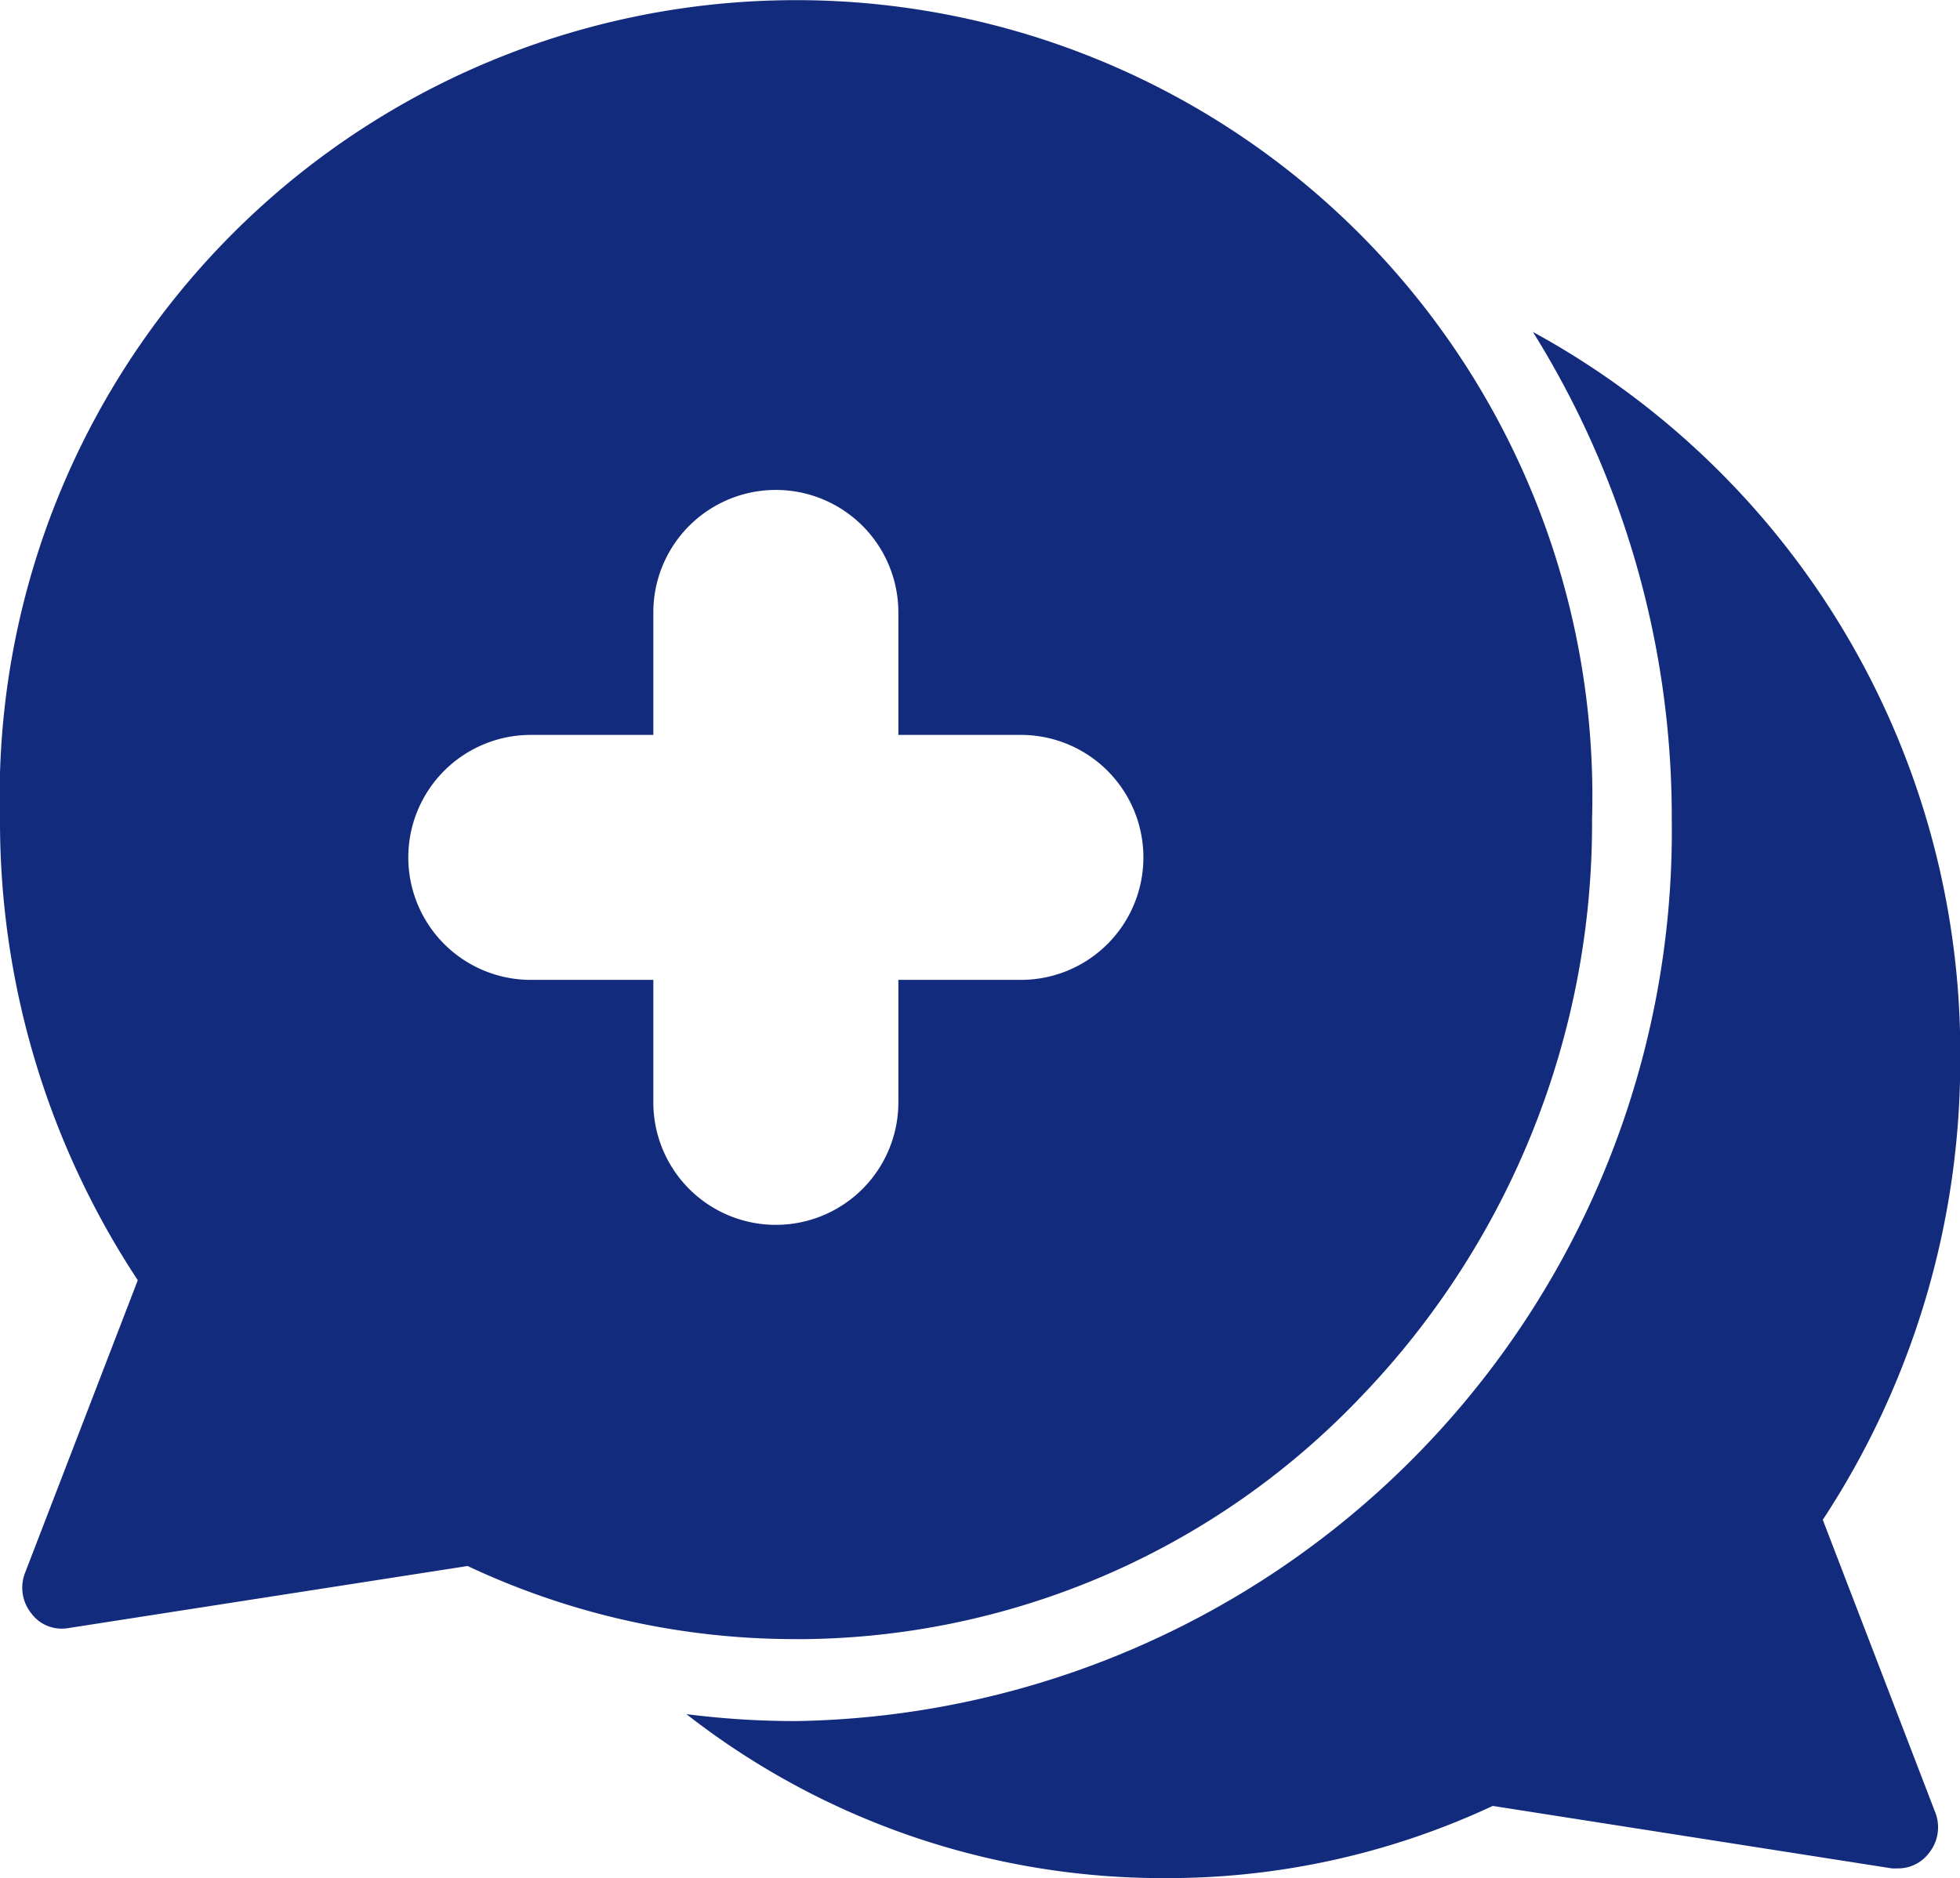 <svg xmlns="http://www.w3.org/2000/svg" width="23.997" height="23.001" viewBox="0 0 23.997 23.001"><path id="Health_Consultation" data-name="Health Consultation" d="M7079.252,16201a9.471,9.471,0,0,1-5.847-2.008,10.6,10.6,0,0,0,1.342.085,10.9,10.9,0,0,0,10.722-11.043,11.228,11.228,0,0,0-1.7-5.969,10.052,10.052,0,0,1,5.232,8.9,10.233,10.233,0,0,1-1.683,5.647l1.375,3.578a.5.5,0,0,1-.073.5.47.47,0,0,1-.383.191.7.7,0,0,1-.073,0l-4.887-.765A9.4,9.4,0,0,1,7079.252,16201Zm-4.505-2.927a9.4,9.4,0,0,1-4.021-.895l-4.887.76a.547.547,0,0,1-.082.007.461.461,0,0,1-.374-.189.5.5,0,0,1-.073-.5l1.378-3.578a10.2,10.2,0,0,1-1.687-5.647,9.75,9.75,0,1,1,19.492,0,10.128,10.128,0,0,1-2.854,7.1A9.542,9.542,0,0,1,7074.747,16198.074ZM7071.5,16187a1.5,1.5,0,0,0,0,3h1.5v1.5a1.5,1.5,0,1,0,3,0v-1.5h1.5a1.5,1.5,0,0,0,0-3H7076v-1.5a1.5,1.5,0,0,0-3,0v1.5Z" transform="translate(-7065.001 -16178)" fill="#122b7d"></path></svg>